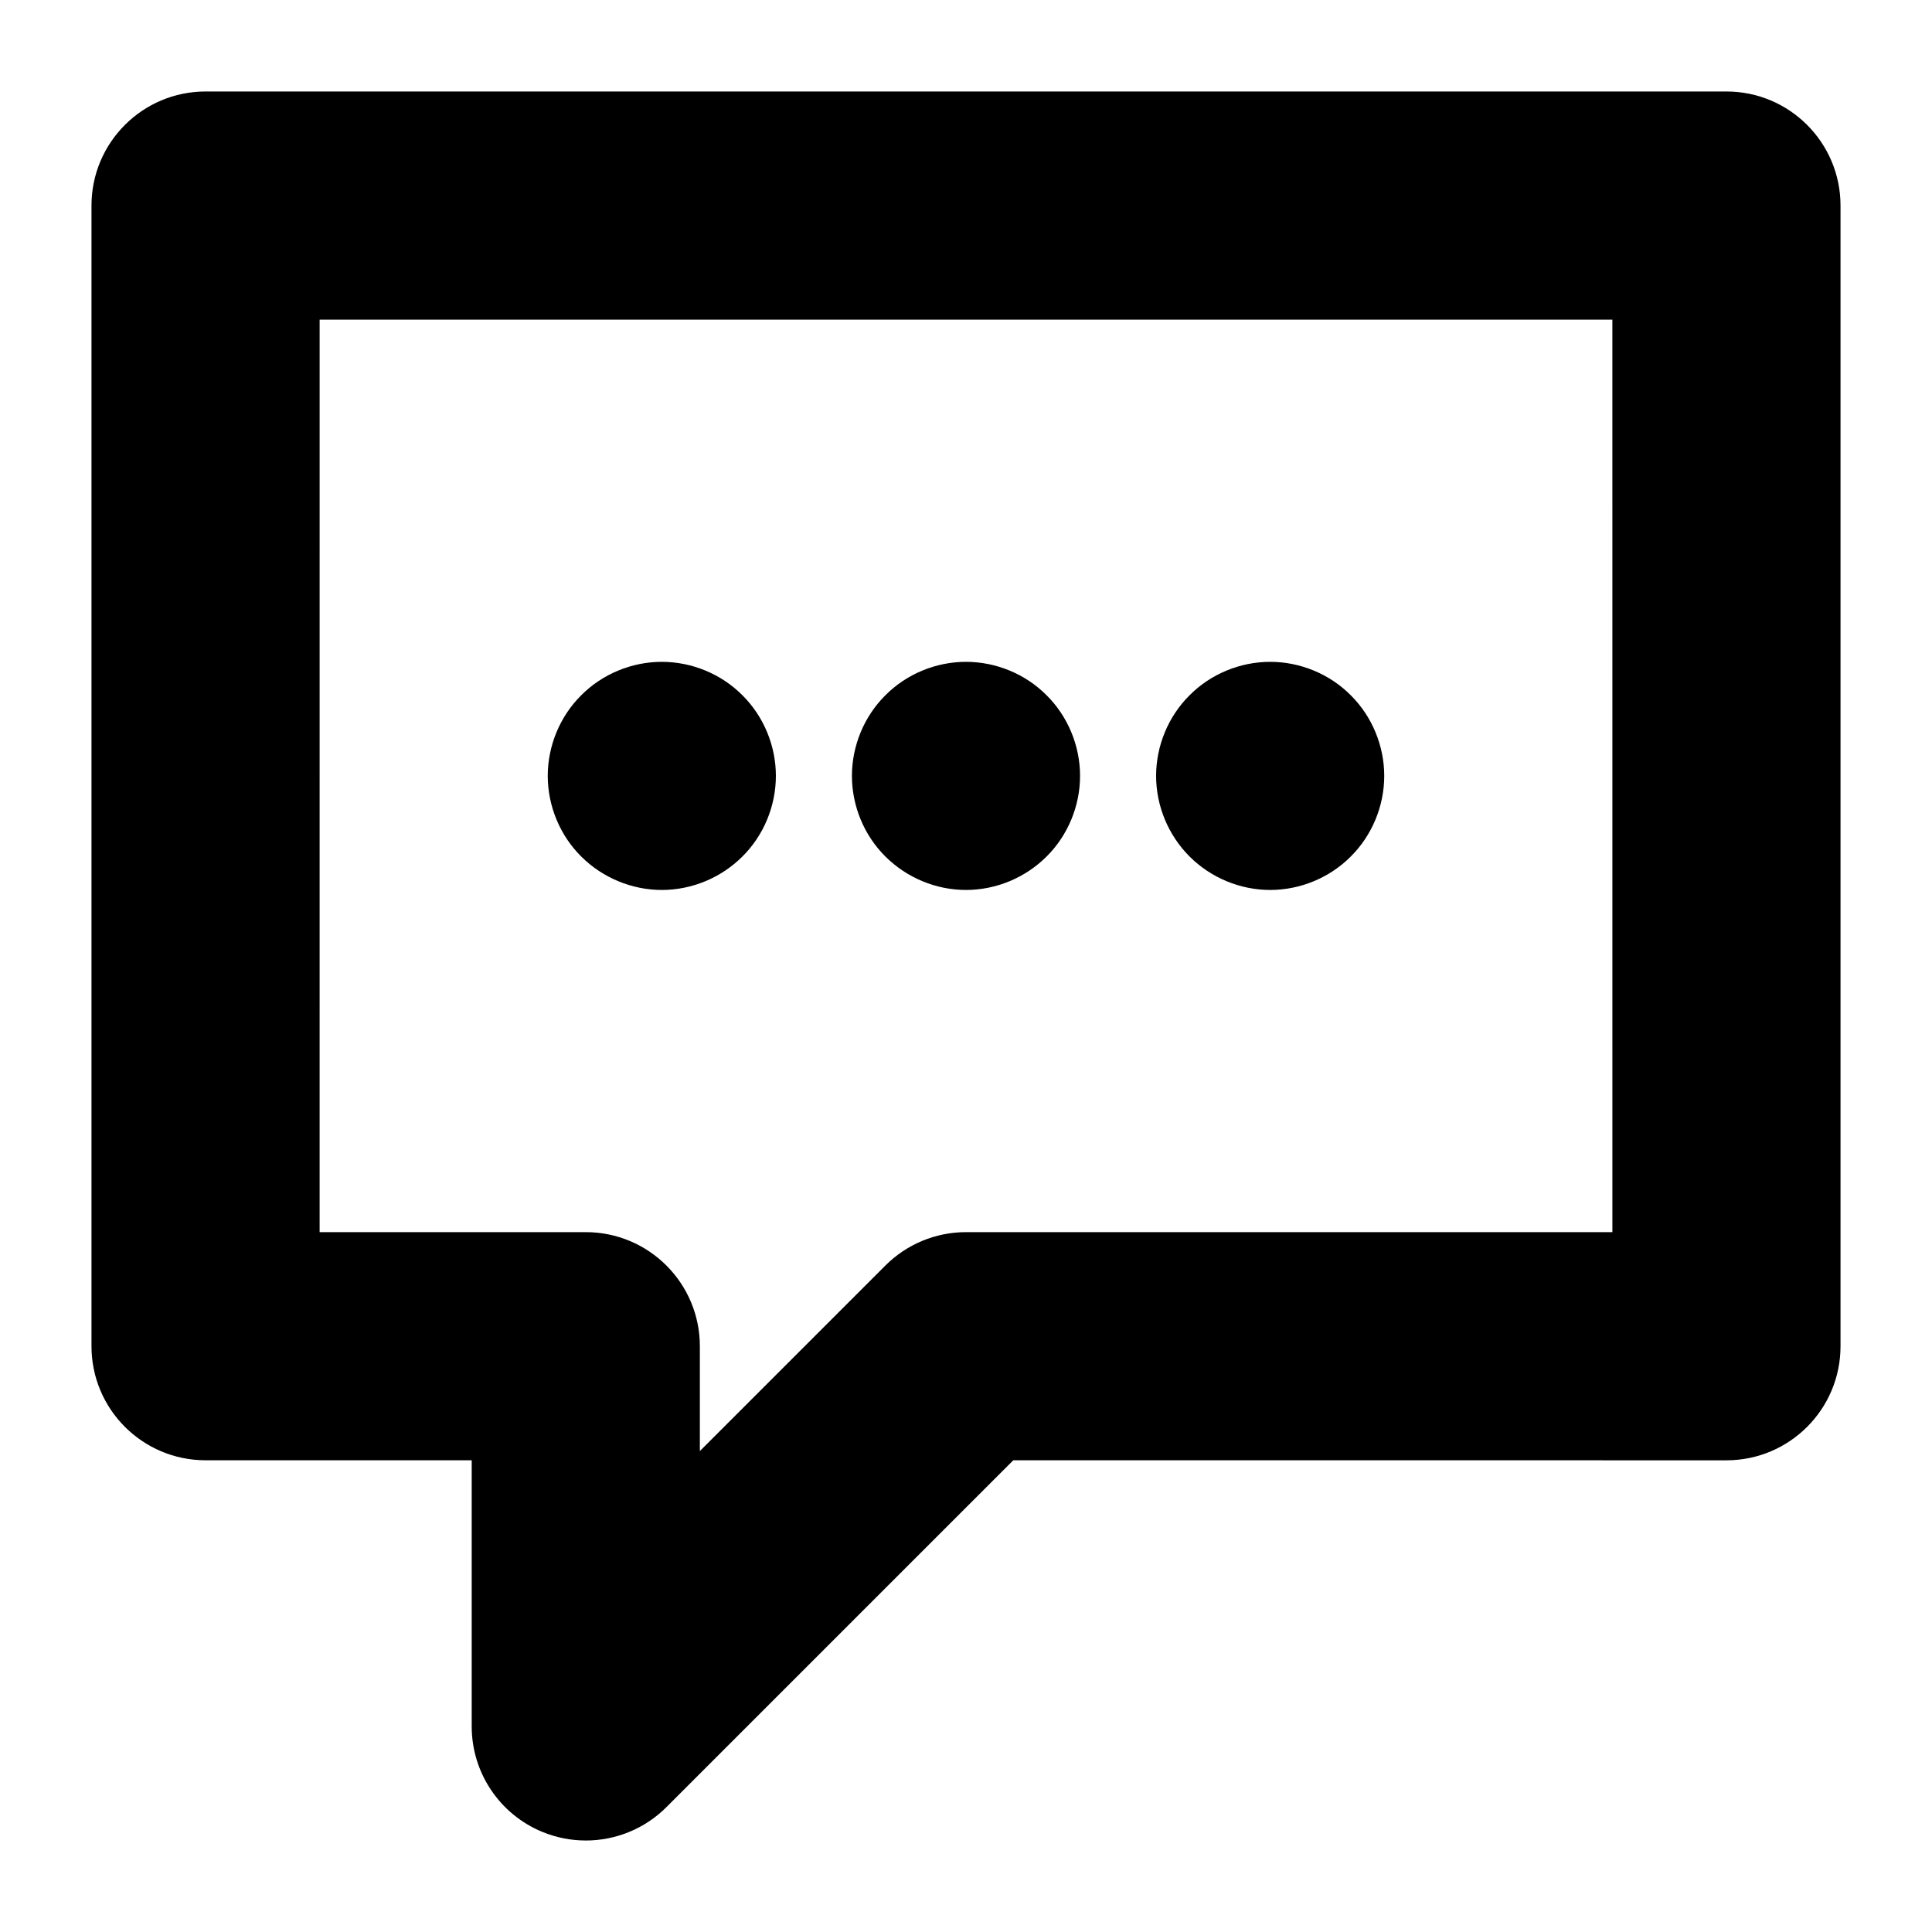 <?xml version="1.0" encoding="UTF-8"?>
<!-- Uploaded to: ICON Repo, www.svgrepo.com, Generator: ICON Repo Mixer Tools -->
<svg fill="#000000" width="800px" height="800px" version="1.1" viewBox="144 144 512 512" xmlns="http://www.w3.org/2000/svg">
 <g>
  <path d="m299.23 631.75c-3.894 0-7.82-0.75-11.559-2.301-11.297-4.68-18.664-15.699-18.664-27.926v-70.535h-70.531c-16.691 0-30.23-13.539-30.23-30.23v-302.28c0-16.691 13.539-30.23 30.23-30.23h403.05c16.691 0 30.23 13.539 30.23 30.23v302.29c0 16.691-13.539 30.23-30.23 30.23l-189-0.004-91.906 91.906c-5.785 5.789-13.516 8.855-21.383 8.855zm-70.527-161.22h70.535c16.691 0 30.23 13.539 30.23 30.23v27.785l49.156-49.156c5.668-5.676 13.359-8.859 21.375-8.859h171.3l-0.004-241.83h-342.59z"/>
  <path d="m400 379.85c-7.961 0-15.719-3.231-21.363-8.867-5.641-5.594-8.867-13.402-8.867-21.363 0-7.961 3.223-15.77 8.867-21.363 5.594-5.641 13.402-8.863 21.363-8.863s15.77 3.223 21.363 8.867c5.641 5.59 8.863 13.398 8.863 21.359 0 7.961-3.223 15.77-8.867 21.363-5.641 5.637-13.402 8.867-21.359 8.867z"/>
  <path d="m319.39 379.85c-7.961 0-15.719-3.231-21.363-8.867-5.641-5.594-8.867-13.402-8.867-21.363 0-7.961 3.223-15.77 8.867-21.363 5.594-5.641 13.402-8.863 21.363-8.863s15.77 3.223 21.363 8.867c5.641 5.59 8.863 13.398 8.863 21.359 0 7.961-3.223 15.77-8.867 21.363-5.641 5.637-13.402 8.867-21.359 8.867z"/>
  <path d="m480.61 379.85c-7.961 0-15.719-3.231-21.363-8.867-5.641-5.644-8.867-13.402-8.867-21.363 0-7.961 3.223-15.77 8.867-21.363 5.594-5.641 13.402-8.863 21.363-8.863s15.77 3.223 21.363 8.867c5.641 5.59 8.863 13.398 8.863 21.359 0 7.961-3.223 15.77-8.867 21.363-5.59 5.637-13.402 8.867-21.359 8.867z"/>
 </g>
</svg>